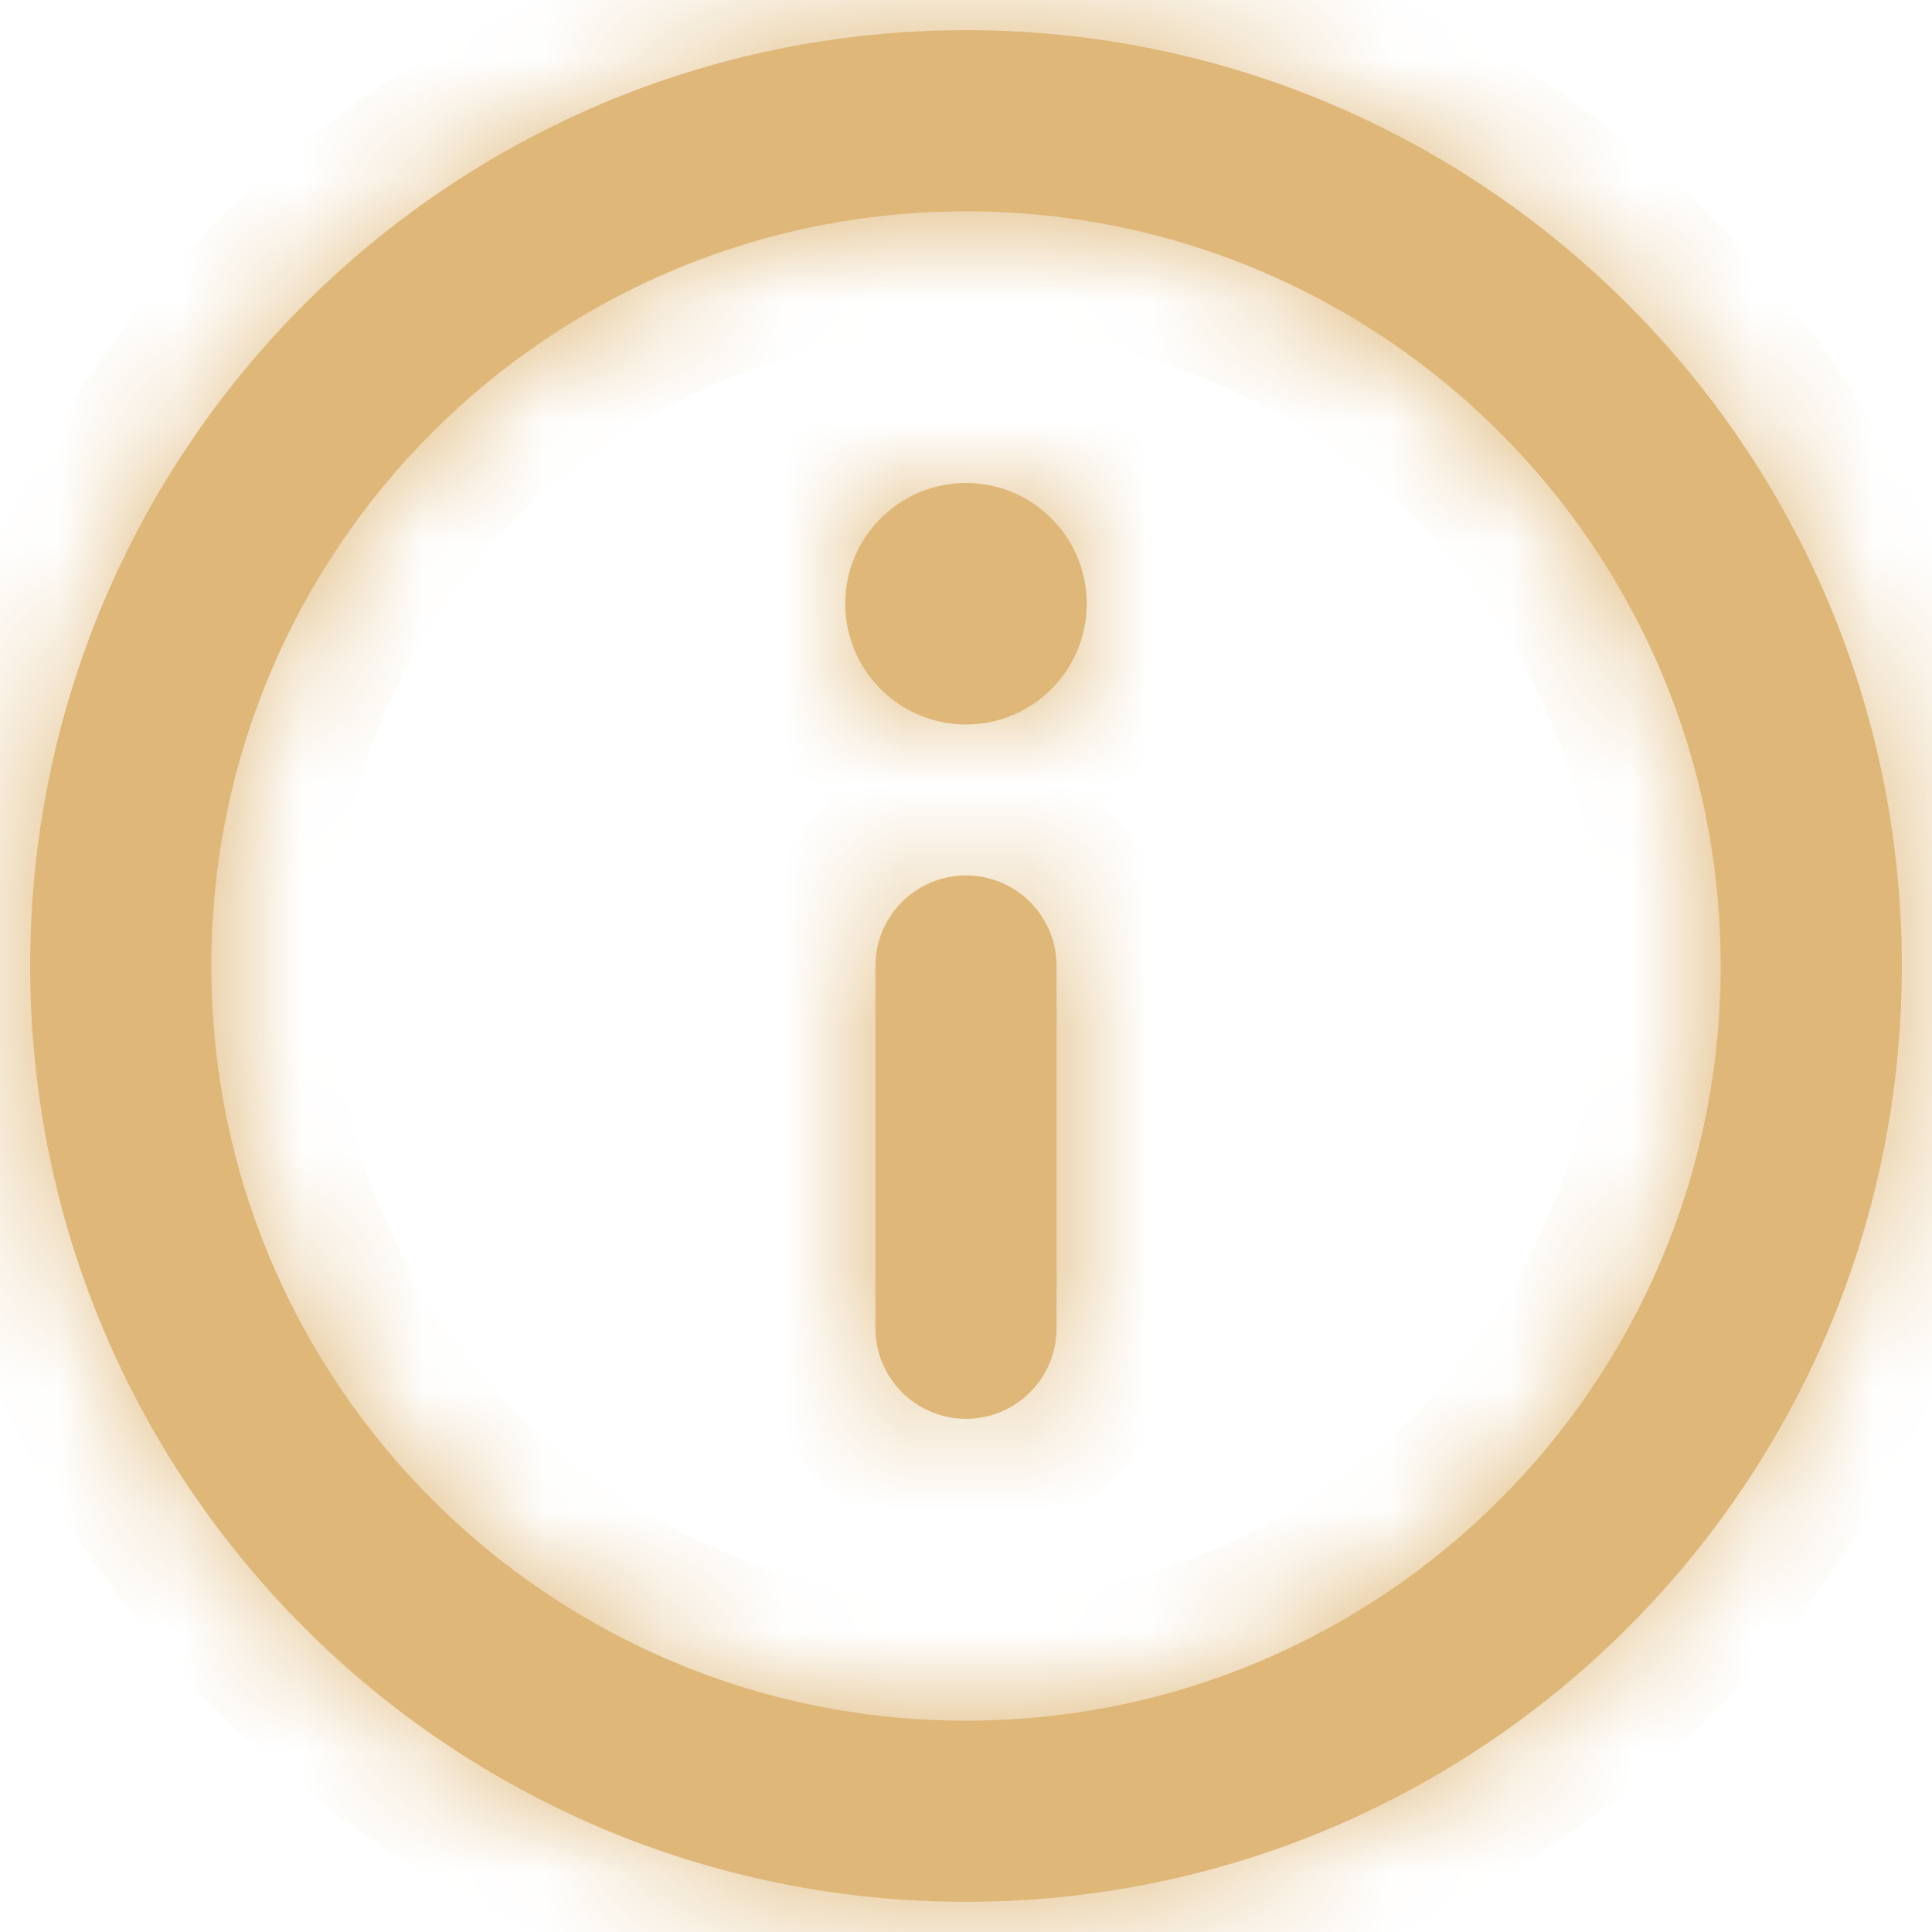 <svg width="16" height="16" viewBox="0 0 16 16" fill="#dfb778" xmlns="http://www.w3.org/2000/svg">
    <mask id="path-1-inside-1_420_1809" fill="white">
        <path fill-rule="evenodd" clip-rule="evenodd" d="M8 1.75C4.548 1.75 1.75 4.548 1.75 8C1.75 11.452 4.548 14.25 8 14.25C11.452 14.25 14.25 11.452 14.25 8C14.25 4.548 11.452 1.75 8 1.75ZM0.25 8C0.25 3.72 3.72 0.25 8 0.25C12.28 0.25 15.75 3.72 15.75 8C15.75 12.28 12.28 15.75 8 15.75C3.72 15.75 0.25 12.28 0.25 8ZM8 7.25C8.414 7.25 8.75 7.586 8.75 8V11C8.75 11.414 8.414 11.75 8 11.75C7.586 11.75 7.25 11.414 7.25 11V8C7.25 7.586 7.586 7.25 8 7.25ZM8 6C8.552 6 9 5.552 9 5C9 4.448 8.552 4 8 4C7.448 4 7 4.448 7 5C7 5.552 7.448 6 8 6Z"></path>
    </mask>
    <path fill-rule="evenodd" clip-rule="evenodd" d="M8 1.75C4.548 1.75 1.75 4.548 1.75 8C1.75 11.452 4.548 14.25 8 14.25C11.452 14.25 14.25 11.452 14.25 8C14.25 4.548 11.452 1.75 8 1.75ZM0.25 8C0.25 3.72 3.72 0.25 8 0.25C12.28 0.25 15.75 3.72 15.75 8C15.75 12.28 12.28 15.75 8 15.75C3.72 15.75 0.25 12.28 0.25 8ZM8 7.25C8.414 7.25 8.75 7.586 8.75 8V11C8.75 11.414 8.414 11.75 8 11.75C7.586 11.75 7.25 11.414 7.25 11V8C7.25 7.586 7.586 7.25 8 7.25ZM8 6C8.552 6 9 5.552 9 5C9 4.448 8.552 4 8 4C7.448 4 7 4.448 7 5C7 5.552 7.448 6 8 6Z" fill="#dfb778"></path>
    <path d="M2.75 8C2.75 5.101 5.101 2.75 8 2.75V0.75C3.996 0.75 0.75 3.996 0.75 8H2.75ZM8 13.25C5.101 13.25 2.75 10.899 2.75 8H0.75C0.75 12.004 3.996 15.25 8 15.25V13.25ZM13.25 8C13.25 10.899 10.899 13.25 8 13.25V15.25C12.004 15.25 15.25 12.004 15.25 8H13.25ZM8 2.75C10.899 2.75 13.25 5.101 13.25 8H15.25C15.25 3.996 12.004 0.75 8 0.75V2.75ZM8 -0.75C3.168 -0.75 -0.75 3.168 -0.75 8H1.25C1.25 4.272 4.272 1.25 8 1.25V-0.75ZM16.75 8C16.75 3.168 12.832 -0.75 8 -0.75V1.25C11.728 1.25 14.75 4.272 14.75 8H16.75ZM8 16.75C12.832 16.75 16.75 12.832 16.75 8H14.75C14.75 11.728 11.728 14.75 8 14.75V16.75ZM-0.75 8C-0.75 12.832 3.168 16.75 8 16.75V14.75C4.272 14.75 1.25 11.728 1.25 8H-0.75ZM9.75 8C9.75 7.034 8.966 6.25 8 6.25V8.25C7.862 8.25 7.75 8.138 7.75 8H9.75ZM9.75 11V8H7.75V11H9.75ZM8 12.75C8.966 12.75 9.75 11.966 9.75 11H7.75C7.75 10.862 7.862 10.75 8 10.75V12.75ZM6.25 11C6.25 11.966 7.034 12.75 8 12.75V10.75C8.138 10.75 8.25 10.862 8.25 11H6.25ZM6.25 8V11H8.25V8H6.25ZM8 6.25C7.034 6.25 6.25 7.034 6.25 8H8.25C8.25 8.138 8.138 8.25 8 8.25V6.25ZM8 5V7C9.105 7 10 6.105 10 5H8ZM8 5H10C10 3.895 9.105 3 8 3V5ZM8 5V3C6.895 3 6 3.895 6 5H8ZM8 5H6C6 6.105 6.895 7 8 7V5Z" fill="#dfb778" mask="url(#path-1-inside-1_420_1809)"></path>
</svg>